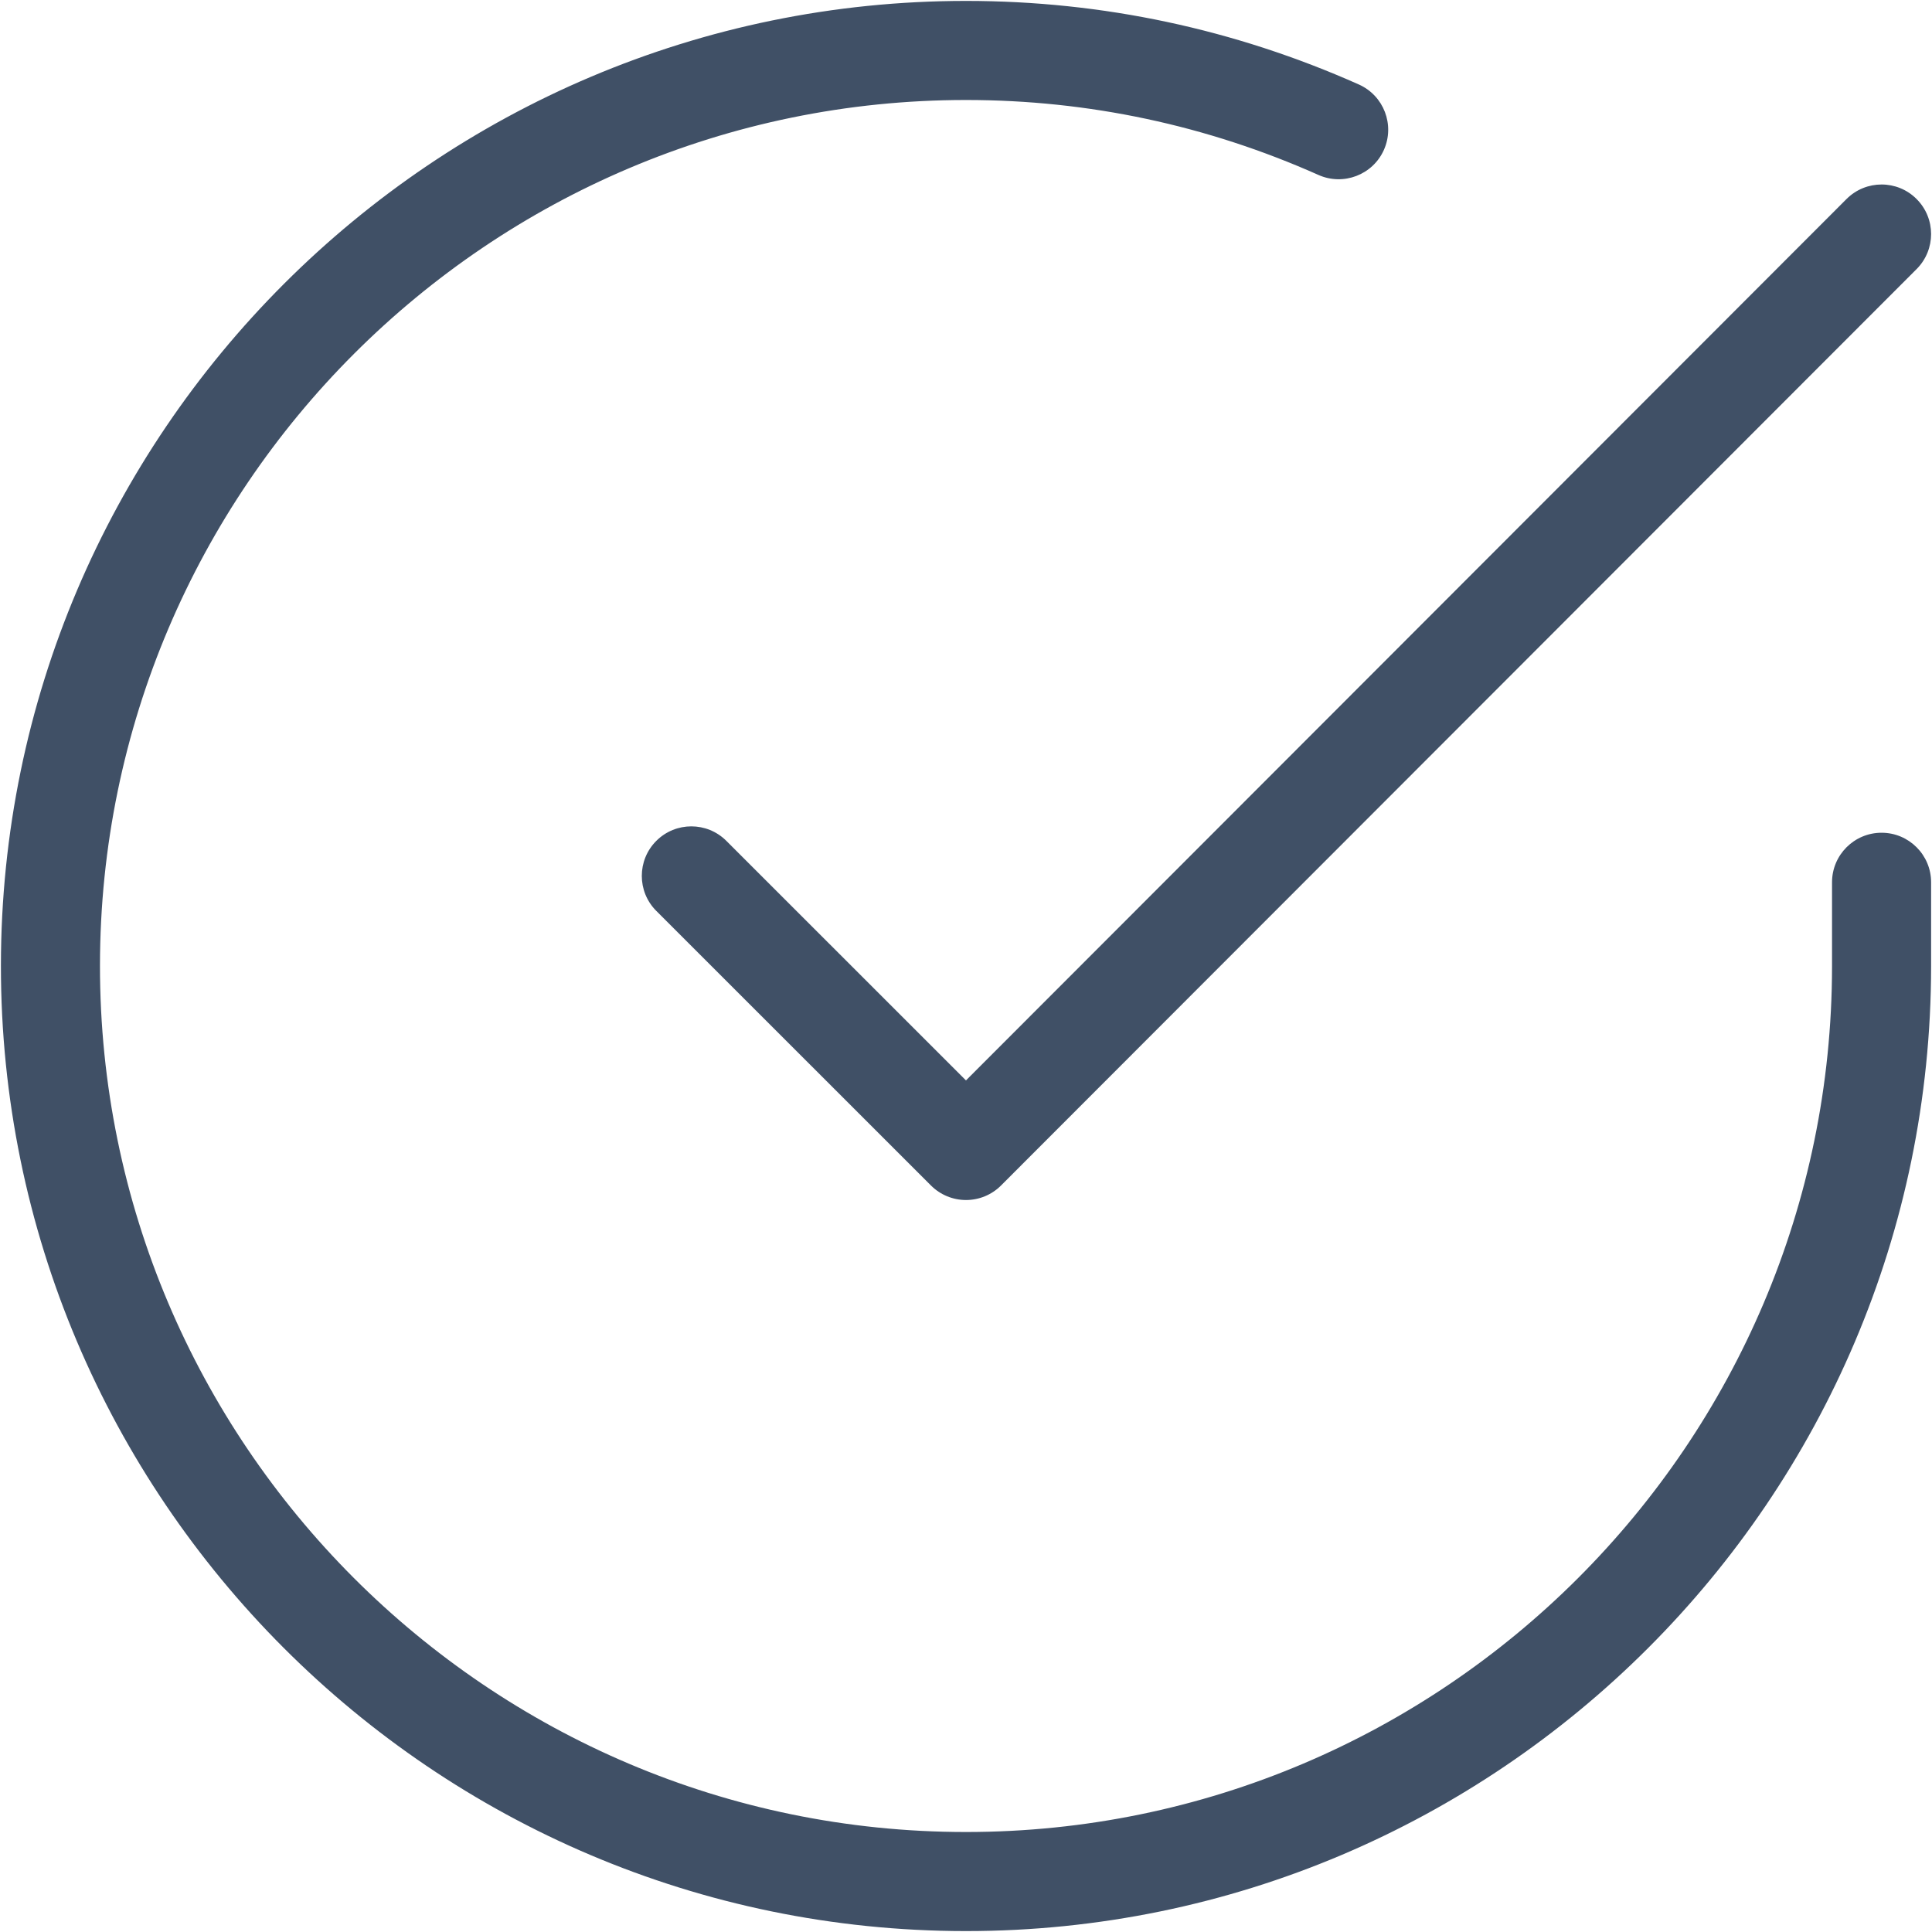 <?xml version="1.0" encoding="utf-8"?>
<!-- Generator: Adobe Illustrator 27.6.1, SVG Export Plug-In . SVG Version: 6.00 Build 0)  -->
<svg version="1.1" id="Layer_1" xmlns="http://www.w3.org/2000/svg" xmlns:xlink="http://www.w3.org/1999/xlink" x="0px" y="0px"
	 width="78px" height="78px" viewBox="0 0 78 78" style="enable-background:new 0 0 78 78;" xml:space="preserve">
<style type="text/css">
	.st0{fill:#405066;}
</style>
<g id="Check_circle">
	<path class="st0" d="M39,77.963c-0.008,0-0.013,0-0.021,0c-21.484-0.012-38.954-17.5-38.942-38.984
		C0.049,17.502,17.527,0.037,39,0.037c0.008,0,0.013,0,0.021,0C44.512,0.04,49.84,1.175,54.858,3.41
		c1.01,0.45,1.463,1.632,1.014,2.641c-0.45,1.01-1.636,1.46-2.641,1.013c-4.503-2.006-9.284-3.024-14.212-3.027
		c-0.006,0-0.013,0-0.019,0c-19.271,0-34.953,15.671-34.964,34.944C4.027,58.26,19.703,73.953,38.981,73.963
		c0.006,0,0.013,0,0.019,0c19.271,0,34.953-15.672,34.964-34.944V35.62c0-1.104,0.896-2,2-2s2,0.896,2,2v3.399
		C77.951,60.497,60.473,77.963,39,77.963z M39,48.448c-0.53,0-1.039-0.211-1.414-0.586L26.497,36.776
		c-0.781-0.78-0.781-2.047,0-2.828s2.047-0.781,2.828,0l9.674,9.671l35.55-35.584c0.781-0.782,2.049-0.782,2.828-0.001
		c0.782,0.781,0.782,2.047,0.002,2.829L40.415,47.861C40.04,48.237,39.531,48.448,39,48.448C39,48.448,39,48.448,39,48.448z"/>
</g>
</svg>

